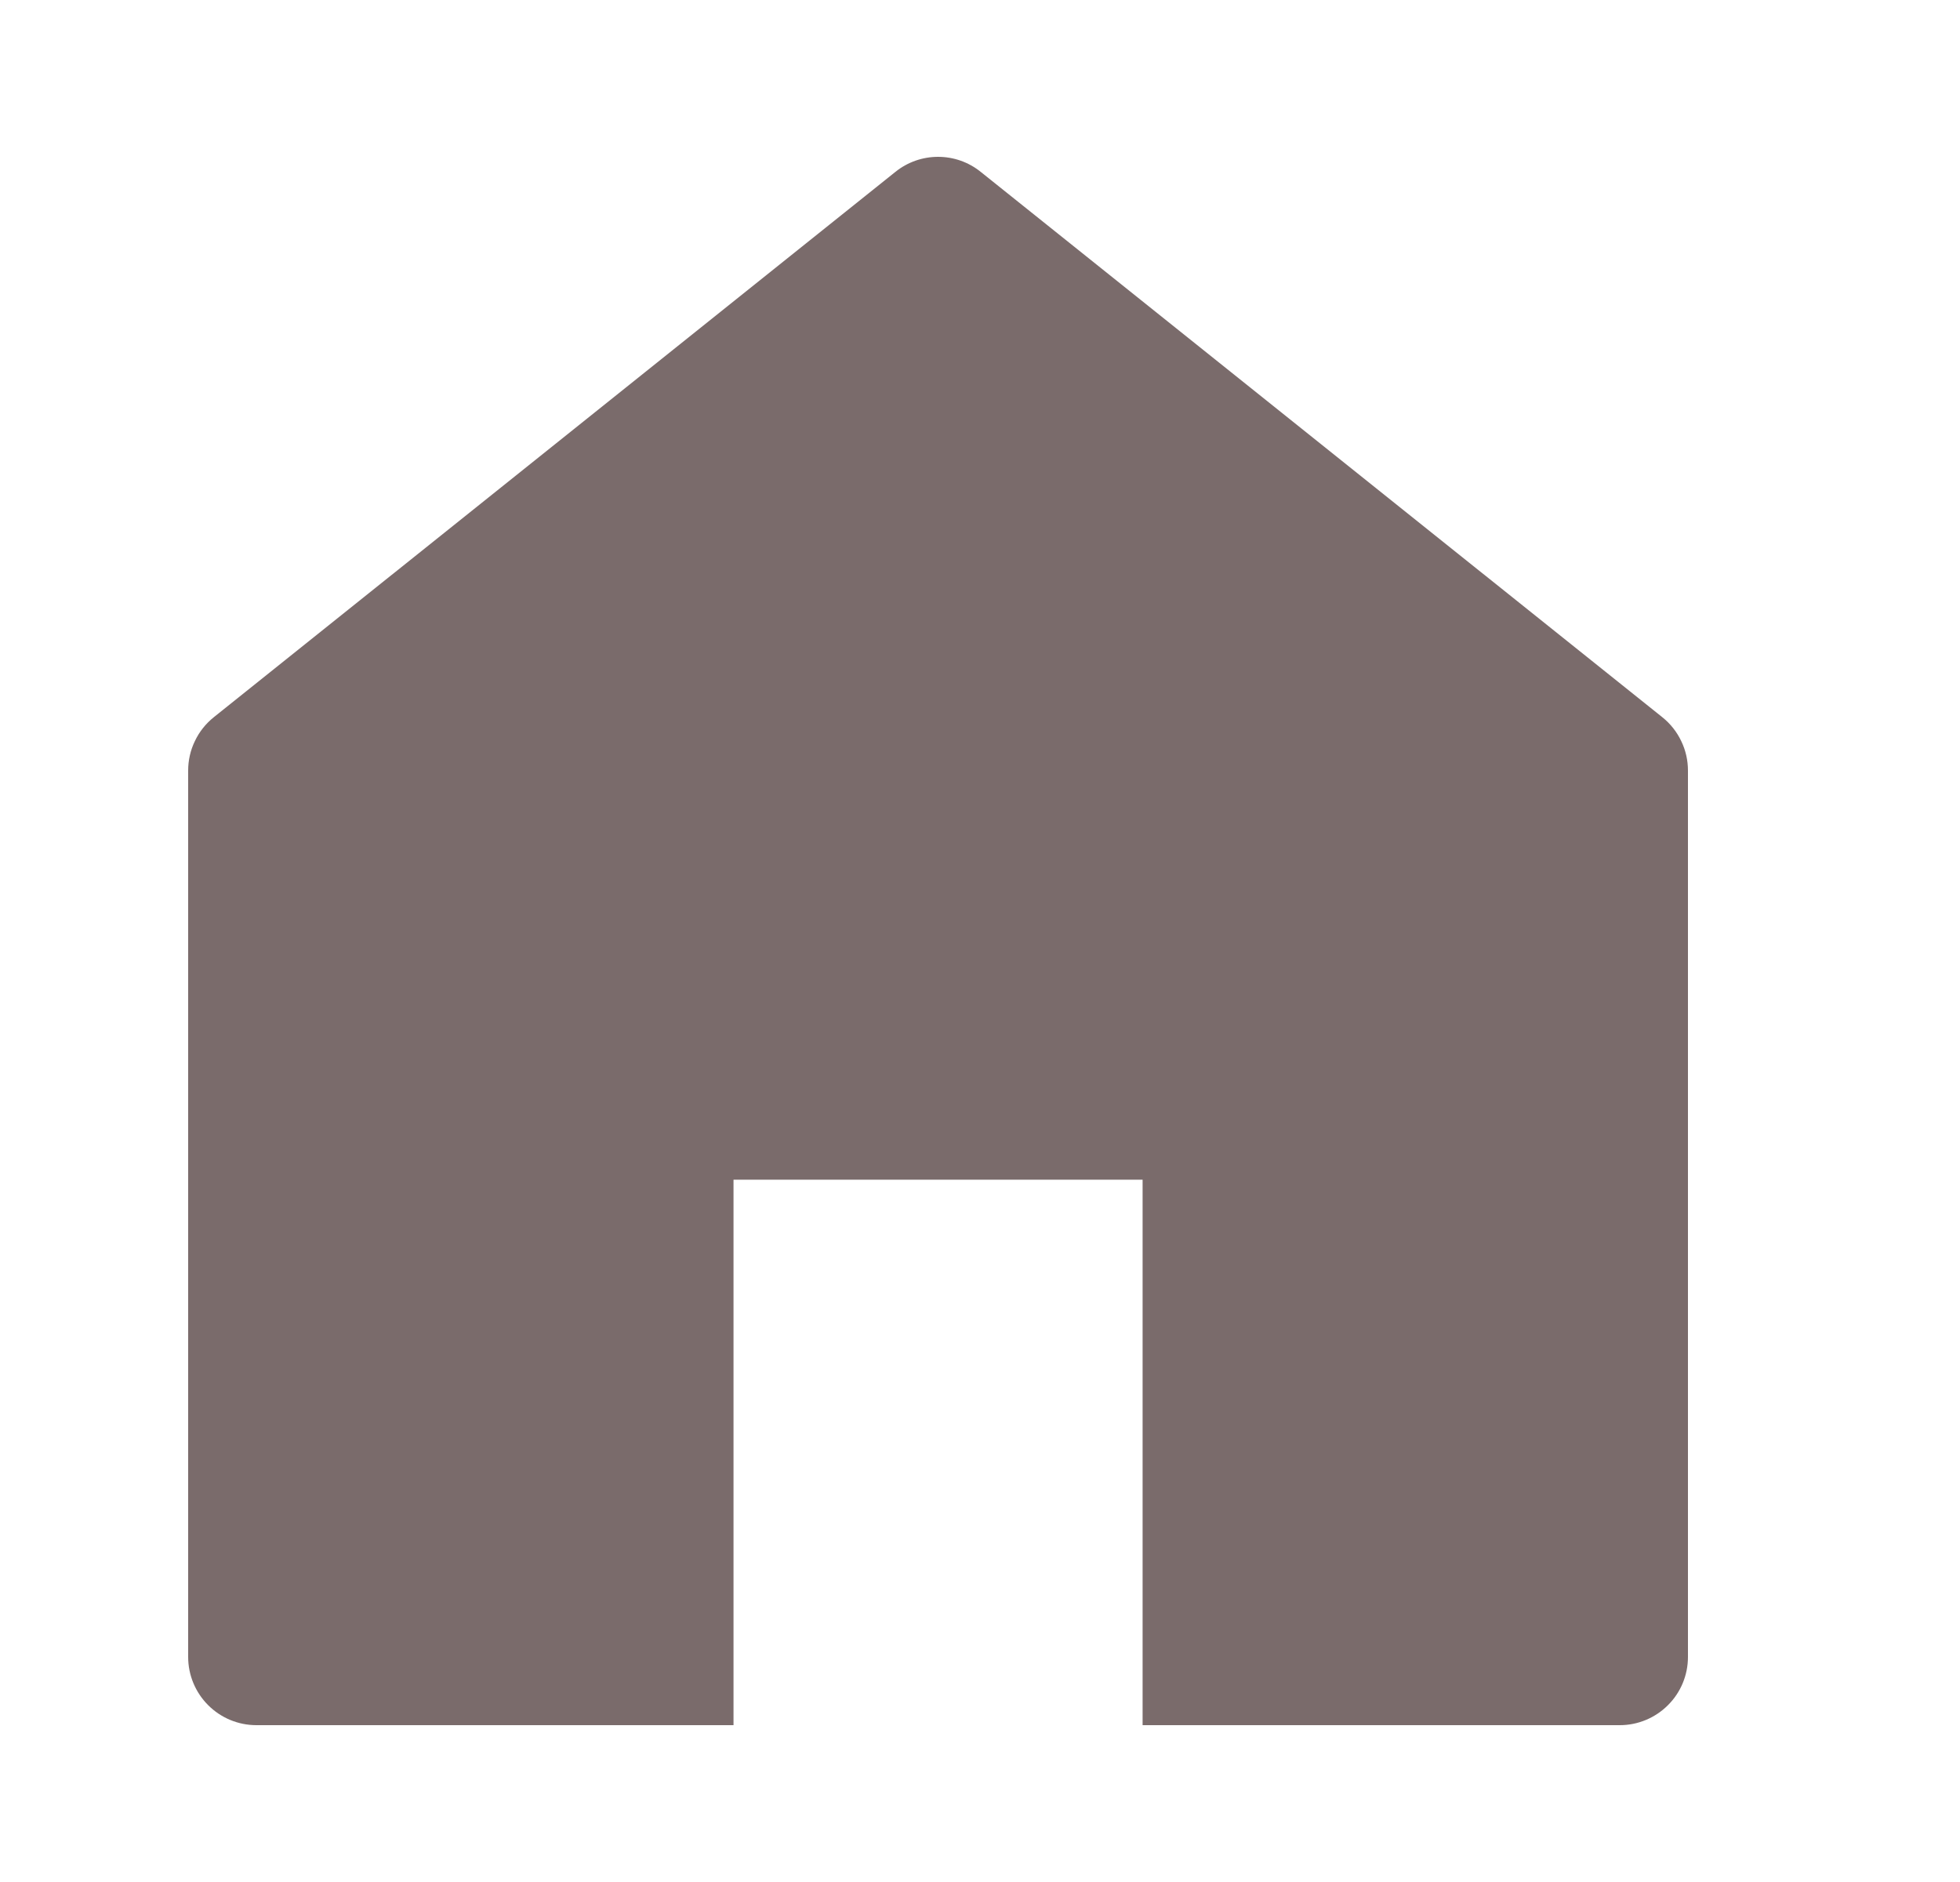 <svg xmlns="http://www.w3.org/2000/svg" width="25" height="24" viewBox="0 0 25 24" fill="none">
    <path d="M21.204 9.147L12.508 2.191C12.354 2.067 12.163 2 11.965 2C11.768 2 11.576 2.067 11.422 2.191L2.726 9.147C2.624 9.229 2.542 9.332 2.486 9.45C2.429 9.567 2.4 9.696 2.4 9.826V21.13C2.4 21.361 2.492 21.582 2.655 21.745C2.818 21.908 3.039 22 3.27 22H9.356V15.044H14.574V22H20.661C20.891 22 21.112 21.908 21.275 21.745C21.439 21.582 21.53 21.361 21.53 21.13V9.826C21.53 9.696 21.501 9.567 21.444 9.45C21.388 9.332 21.306 9.229 21.204 9.147Z" fill="#7a6b6b"/>
</svg>